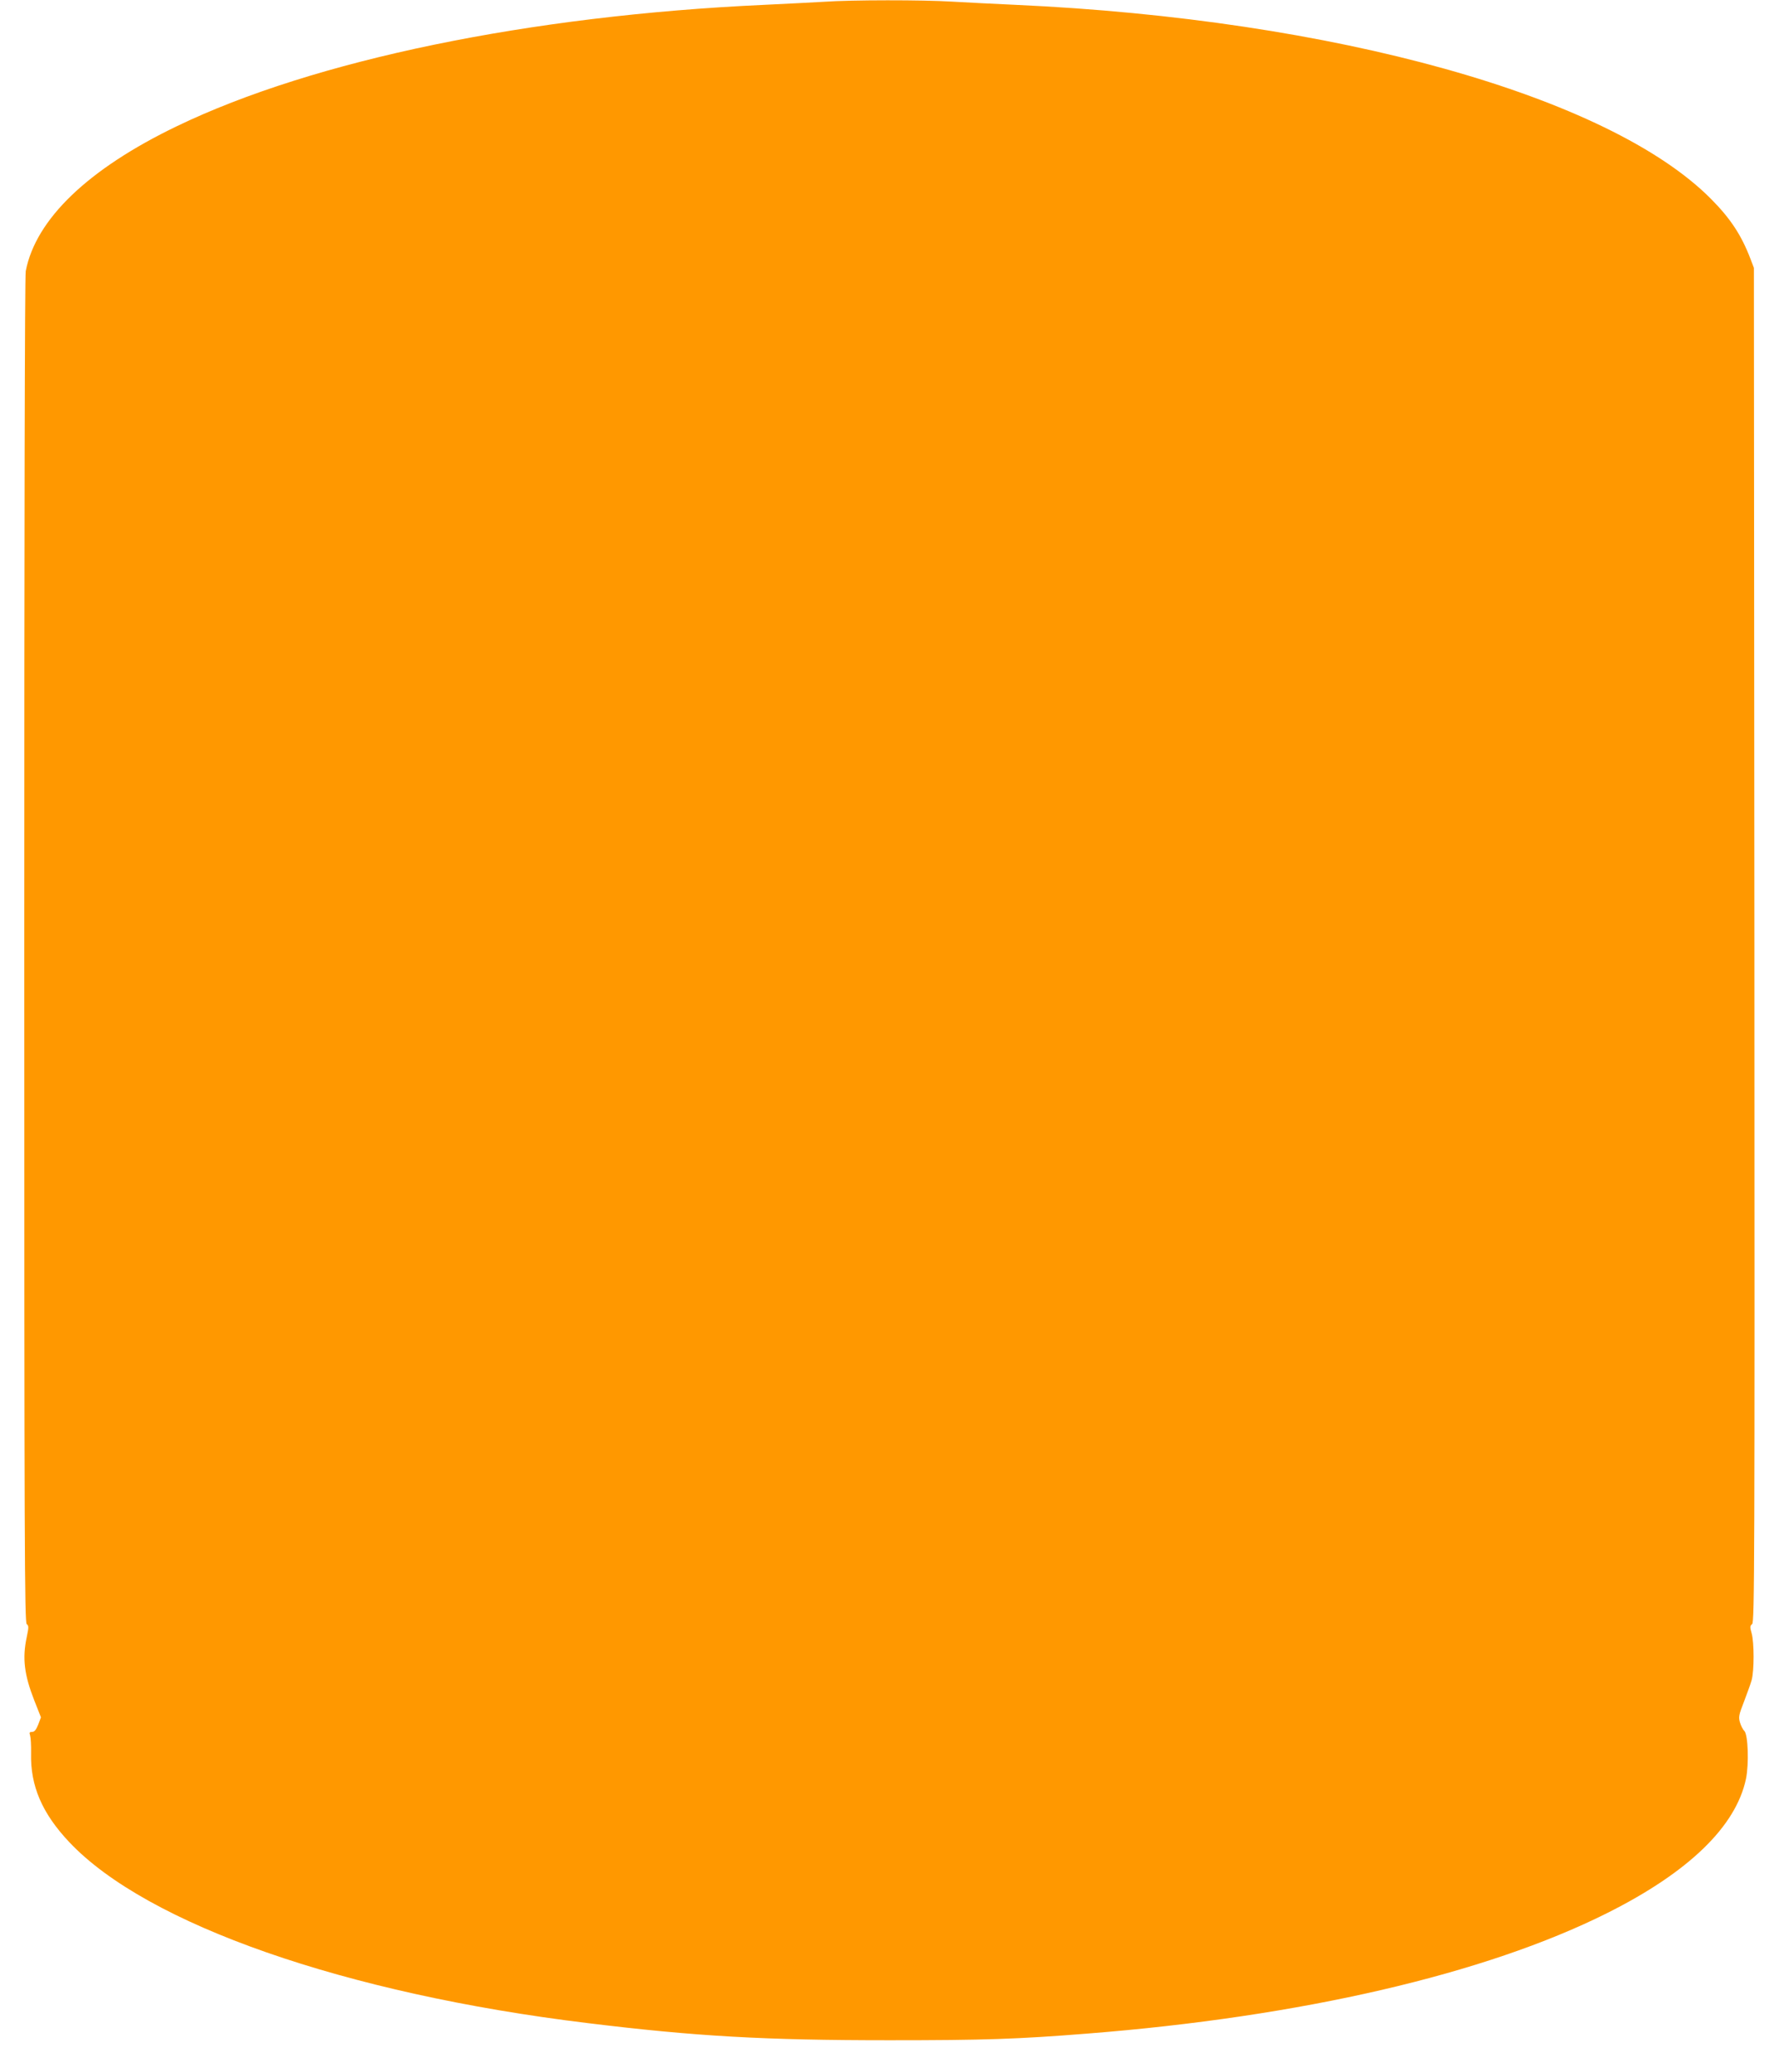 <?xml version="1.0" standalone="no"?>
<!DOCTYPE svg PUBLIC "-//W3C//DTD SVG 20010904//EN"
 "http://www.w3.org/TR/2001/REC-SVG-20010904/DTD/svg10.dtd">
<svg version="1.0" xmlns="http://www.w3.org/2000/svg"
 width="1099pt" height="1280pt" viewBox="0 0 1099 1280"
 preserveAspectRatio="xMidYMid meet">
<g transform="translate(0,1280) scale(0.1,-0.1)"
fill="#ff9800" stroke="none">
<path d="M5090 12789 c-63 -4 -230 -12 -370 -19 -1448 -66 -2780 -341 -3628
-750 -548 -264 -871 -574 -933 -895 -6 -31 -9 -1604 -9 -4198 0 -3689 2 -4151
15 -4161 13 -10 13 -19 0 -81 -28 -131 -15 -233 47 -391 l41 -104 -17 -45
c-13 -32 -23 -45 -38 -45 -16 0 -18 -4 -12 -22 4 -13 7 -62 6 -110 -5 -201 68
-371 236 -549 479 -508 1704 -936 3202 -1118 668 -82 1093 -106 1865 -106 589
0 792 7 1220 41 1323 104 2462 368 3214 745 503 252 795 535 857 829 19 93 13
272 -10 296 -9 8 -21 32 -27 52 -10 34 -7 47 24 127 19 50 41 110 48 135 16
58 16 232 0 289 -11 39 -11 46 3 57 15 10 16 371 14 4195 l-3 4184 -21 55
c-56 147 -124 250 -243 370 -631 637 -2330 1111 -4296 1200 -132 6 -310 15
-395 20 -177 11 -619 11 -790 -1z"/>
</g>
</svg>
